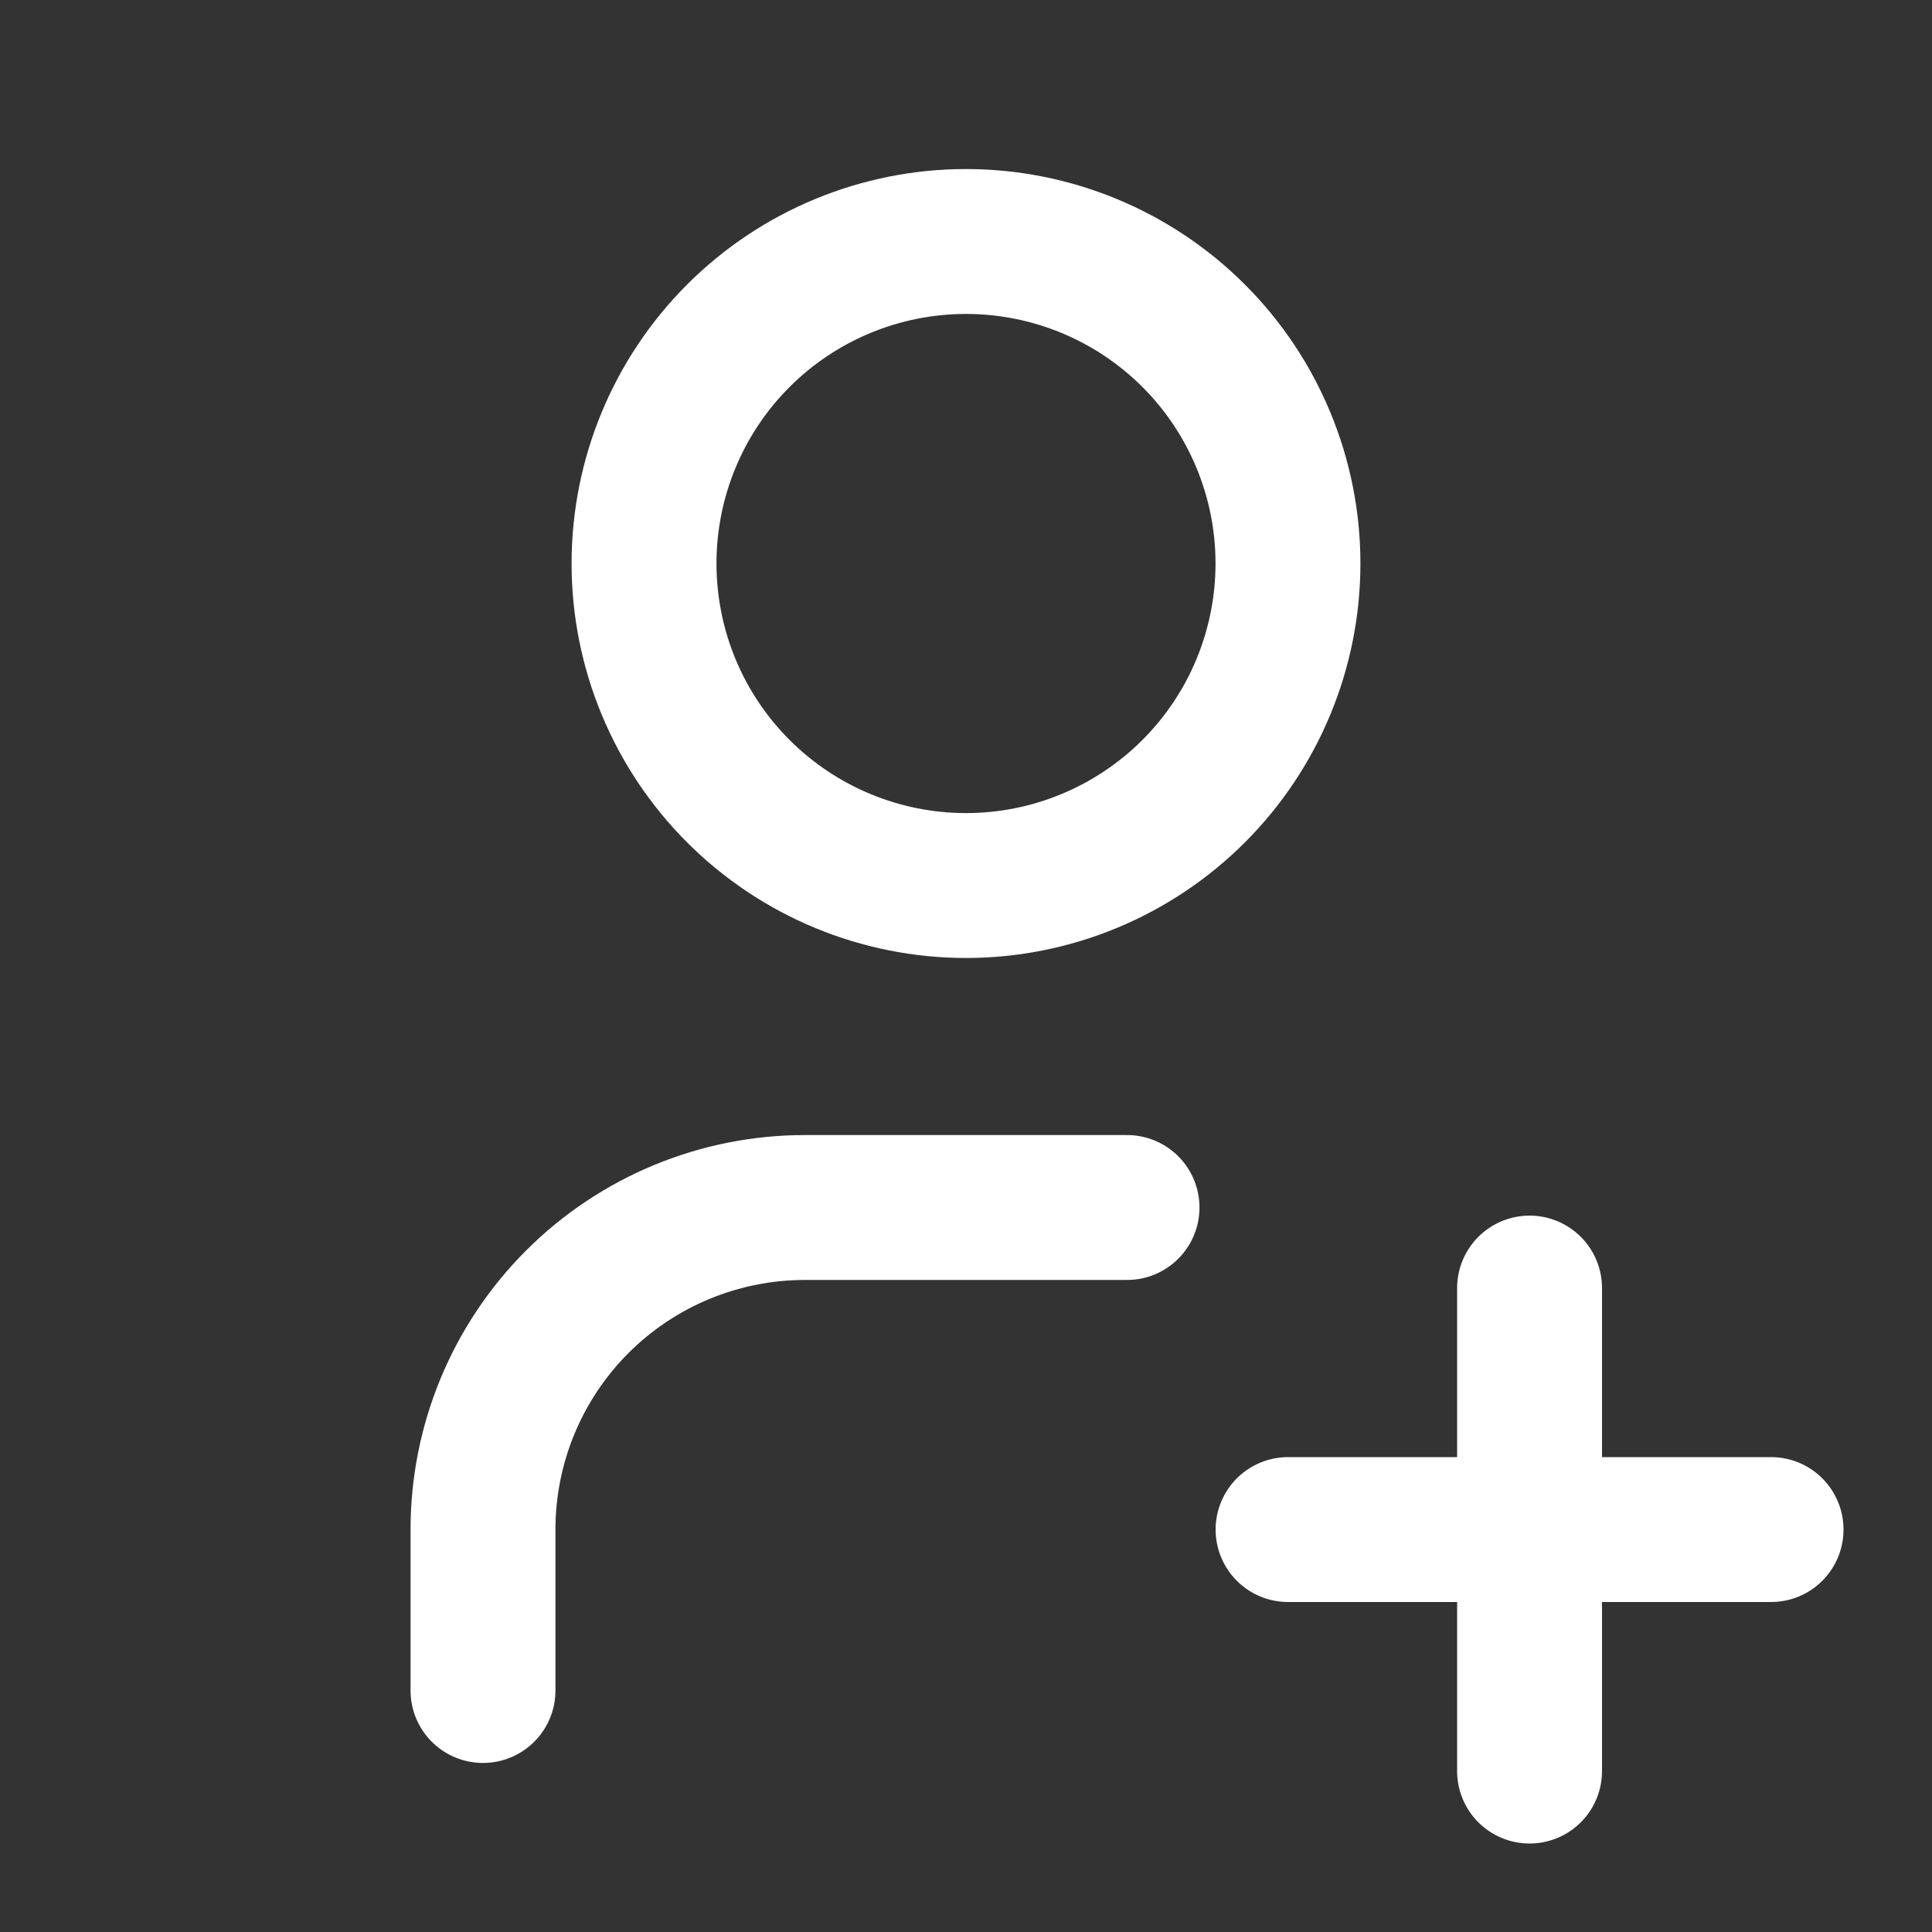 <svg width="20" height="20" viewBox="0 0 20 20" fill="none" xmlns="http://www.w3.org/2000/svg">
<rect x="0" y="0" width="20" height="20" fill="#333333" stroke="none"/>
<g clip-path="url(#clip0_83_5053)">
<path d="M6.667 5.833C6.667 6.717 7.018 7.565 7.643 8.19C8.268 8.815 9.116 9.167 10 9.167C10.884 9.167 11.732 8.815 12.357 8.19C12.982 7.565 13.333 6.717 13.333 5.833C13.333 4.949 12.982 4.101 12.357 3.476C11.732 2.851 10.884 2.5 10 2.5C9.116 2.5 8.268 2.851 7.643 3.476C7.018 4.101 6.667 4.949 6.667 5.833Z" stroke="white" stroke-width="1.5" stroke-linecap="round" stroke-linejoin="round"/>
<path d="M13.334 15.834H18.334" stroke="white" stroke-width="1.5" stroke-linecap="round" stroke-linejoin="round"/>
<path d="M15.834 13.334V18.334" stroke="white" stroke-width="1.5" stroke-linecap="round" stroke-linejoin="round"/>
<path d="M5 17.5V15.833C5 14.949 5.351 14.101 5.976 13.476C6.601 12.851 7.449 12.5 8.333 12.5H11.667" stroke="white" stroke-width="1.5" stroke-linecap="round" stroke-linejoin="round"/>
</g>
<defs>
<clipPath id="clip0_83_5053">
<rect width="20" height="20" fill="white"/>
</clipPath>
</defs>
</svg>
